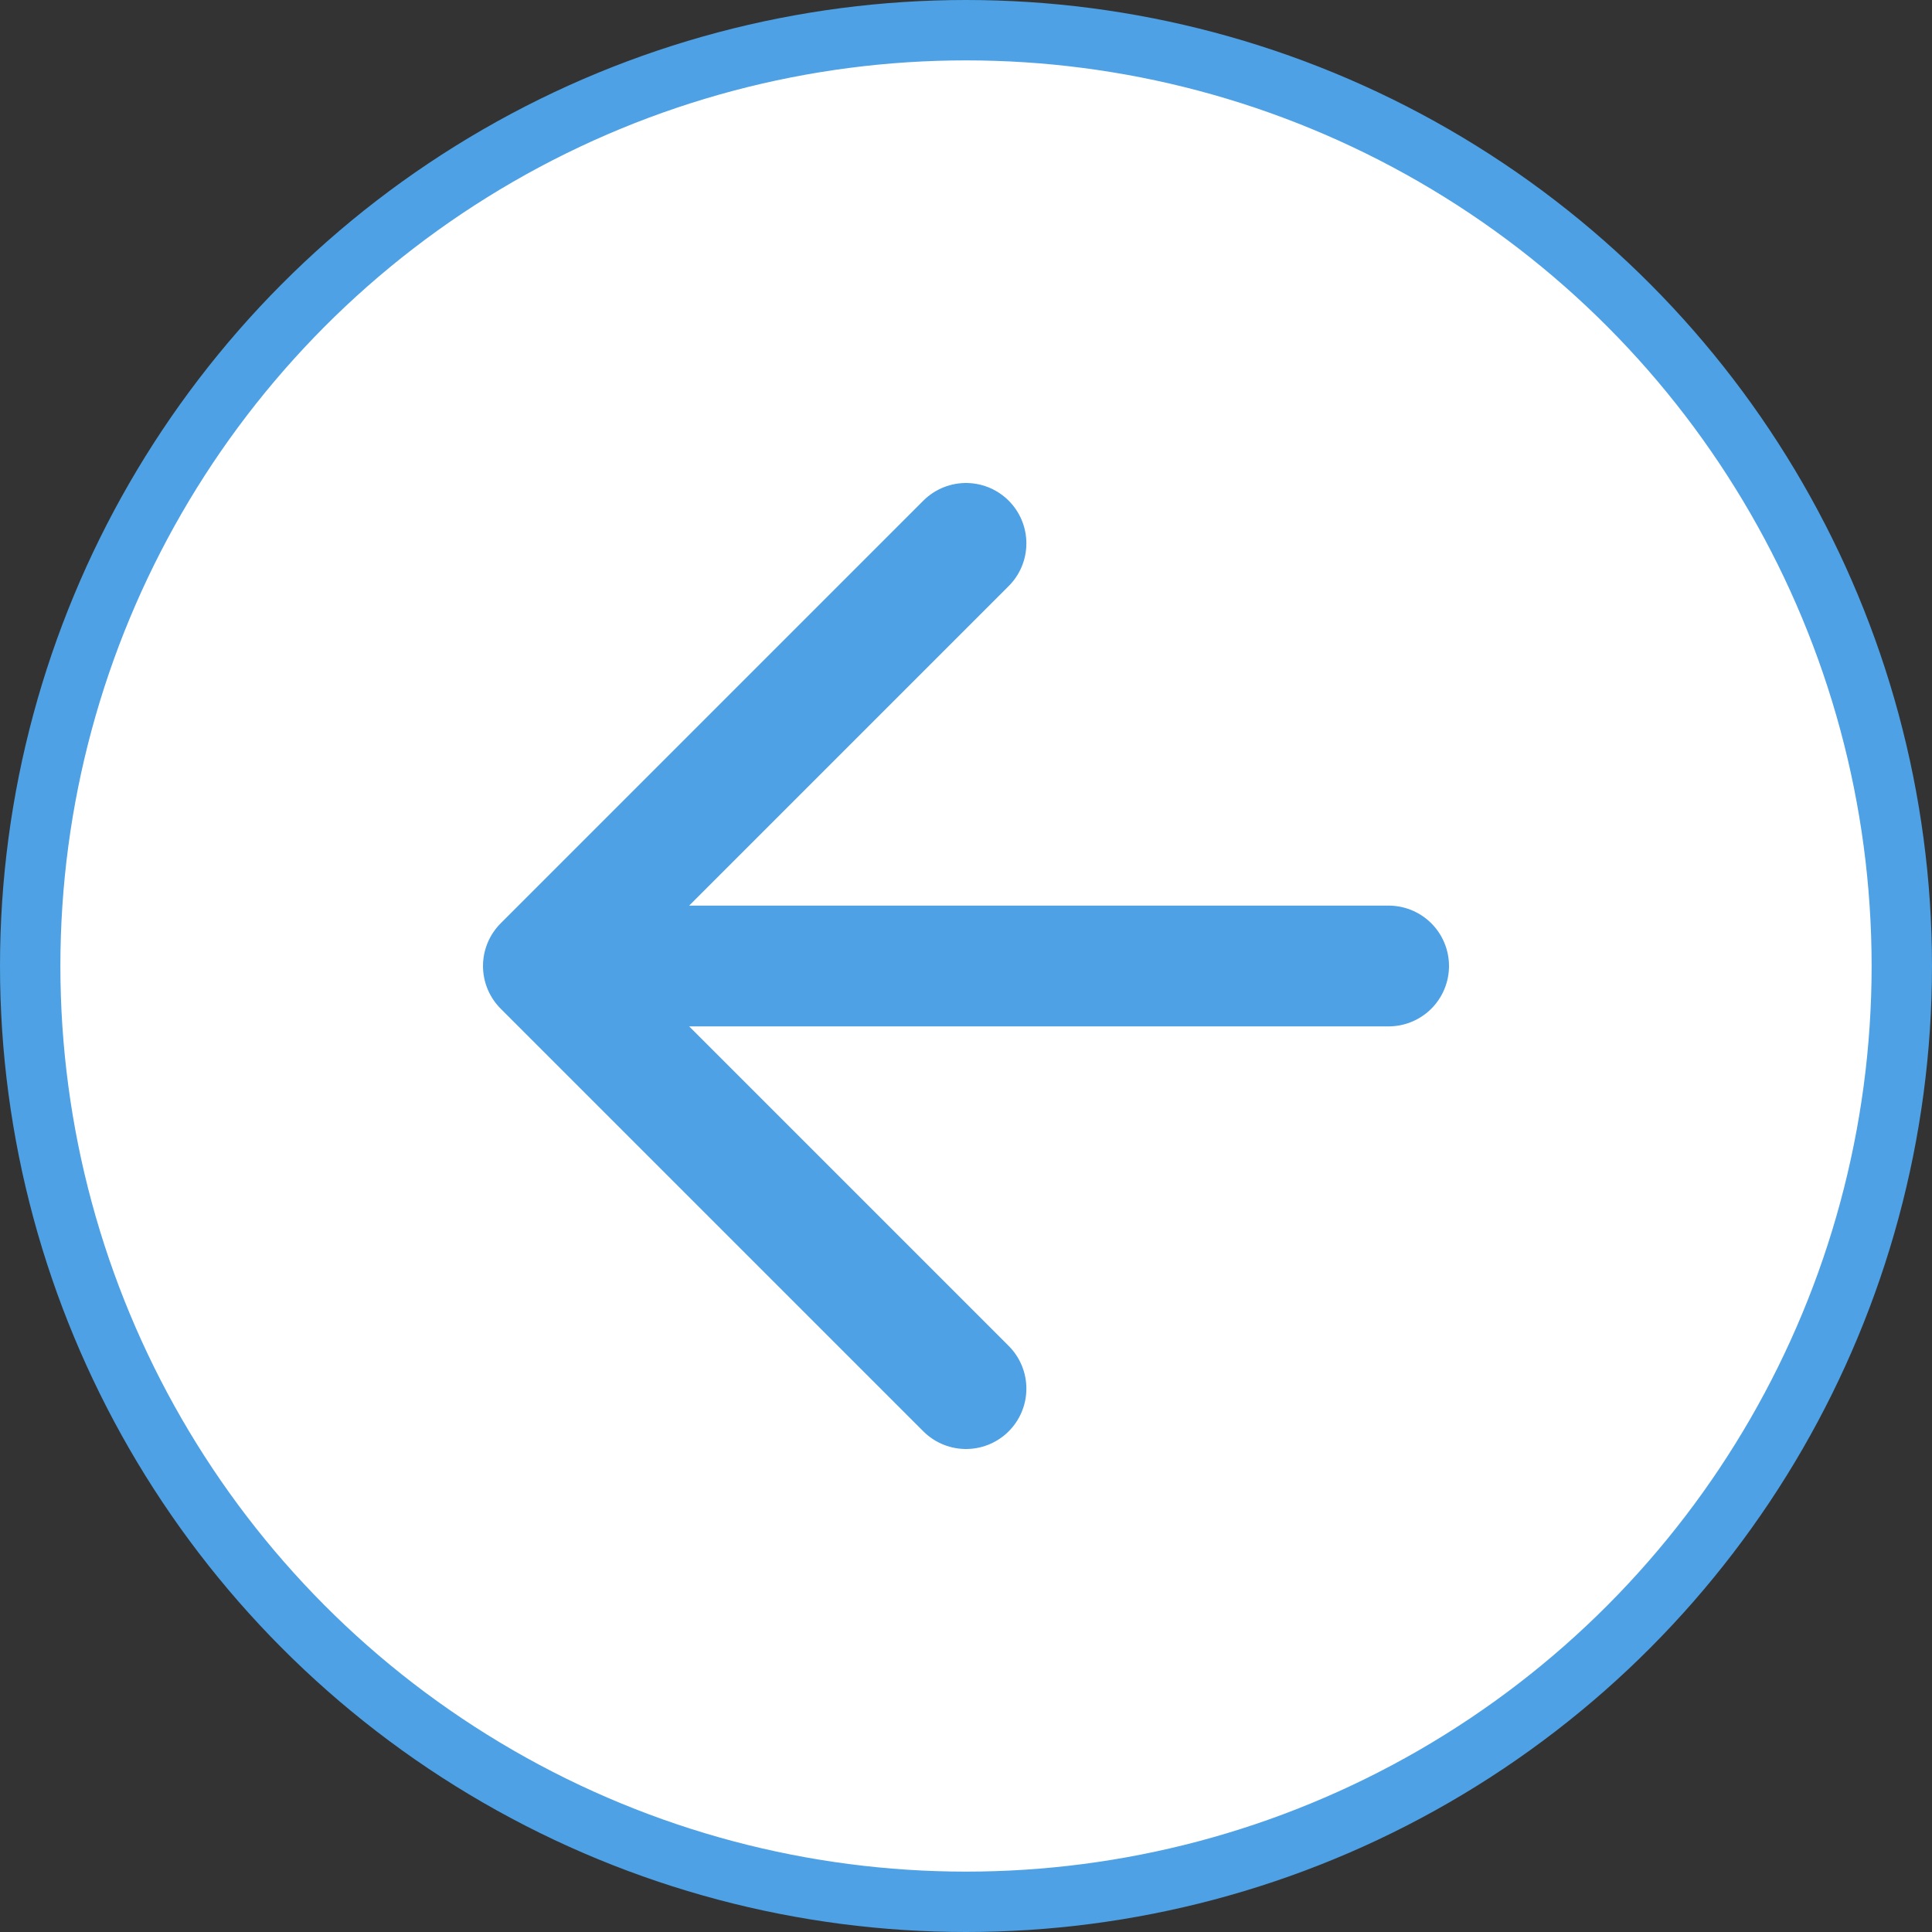 <svg width="32" height="32" fill="none" xmlns="http://www.w3.org/2000/svg"><rect width="100%" height="100%" fill="#333333" stroke="none"/><circle cx="16" cy="16" r="15.5" transform="rotate(-180 16 16)" fill="#fff" stroke="#4DA1E4"/><path d="M23 16H9m0 0l7 7m-7-7l7-7" stroke="#4DA1E4" stroke-width="2" stroke-linecap="round" stroke-linejoin="round"/></svg>